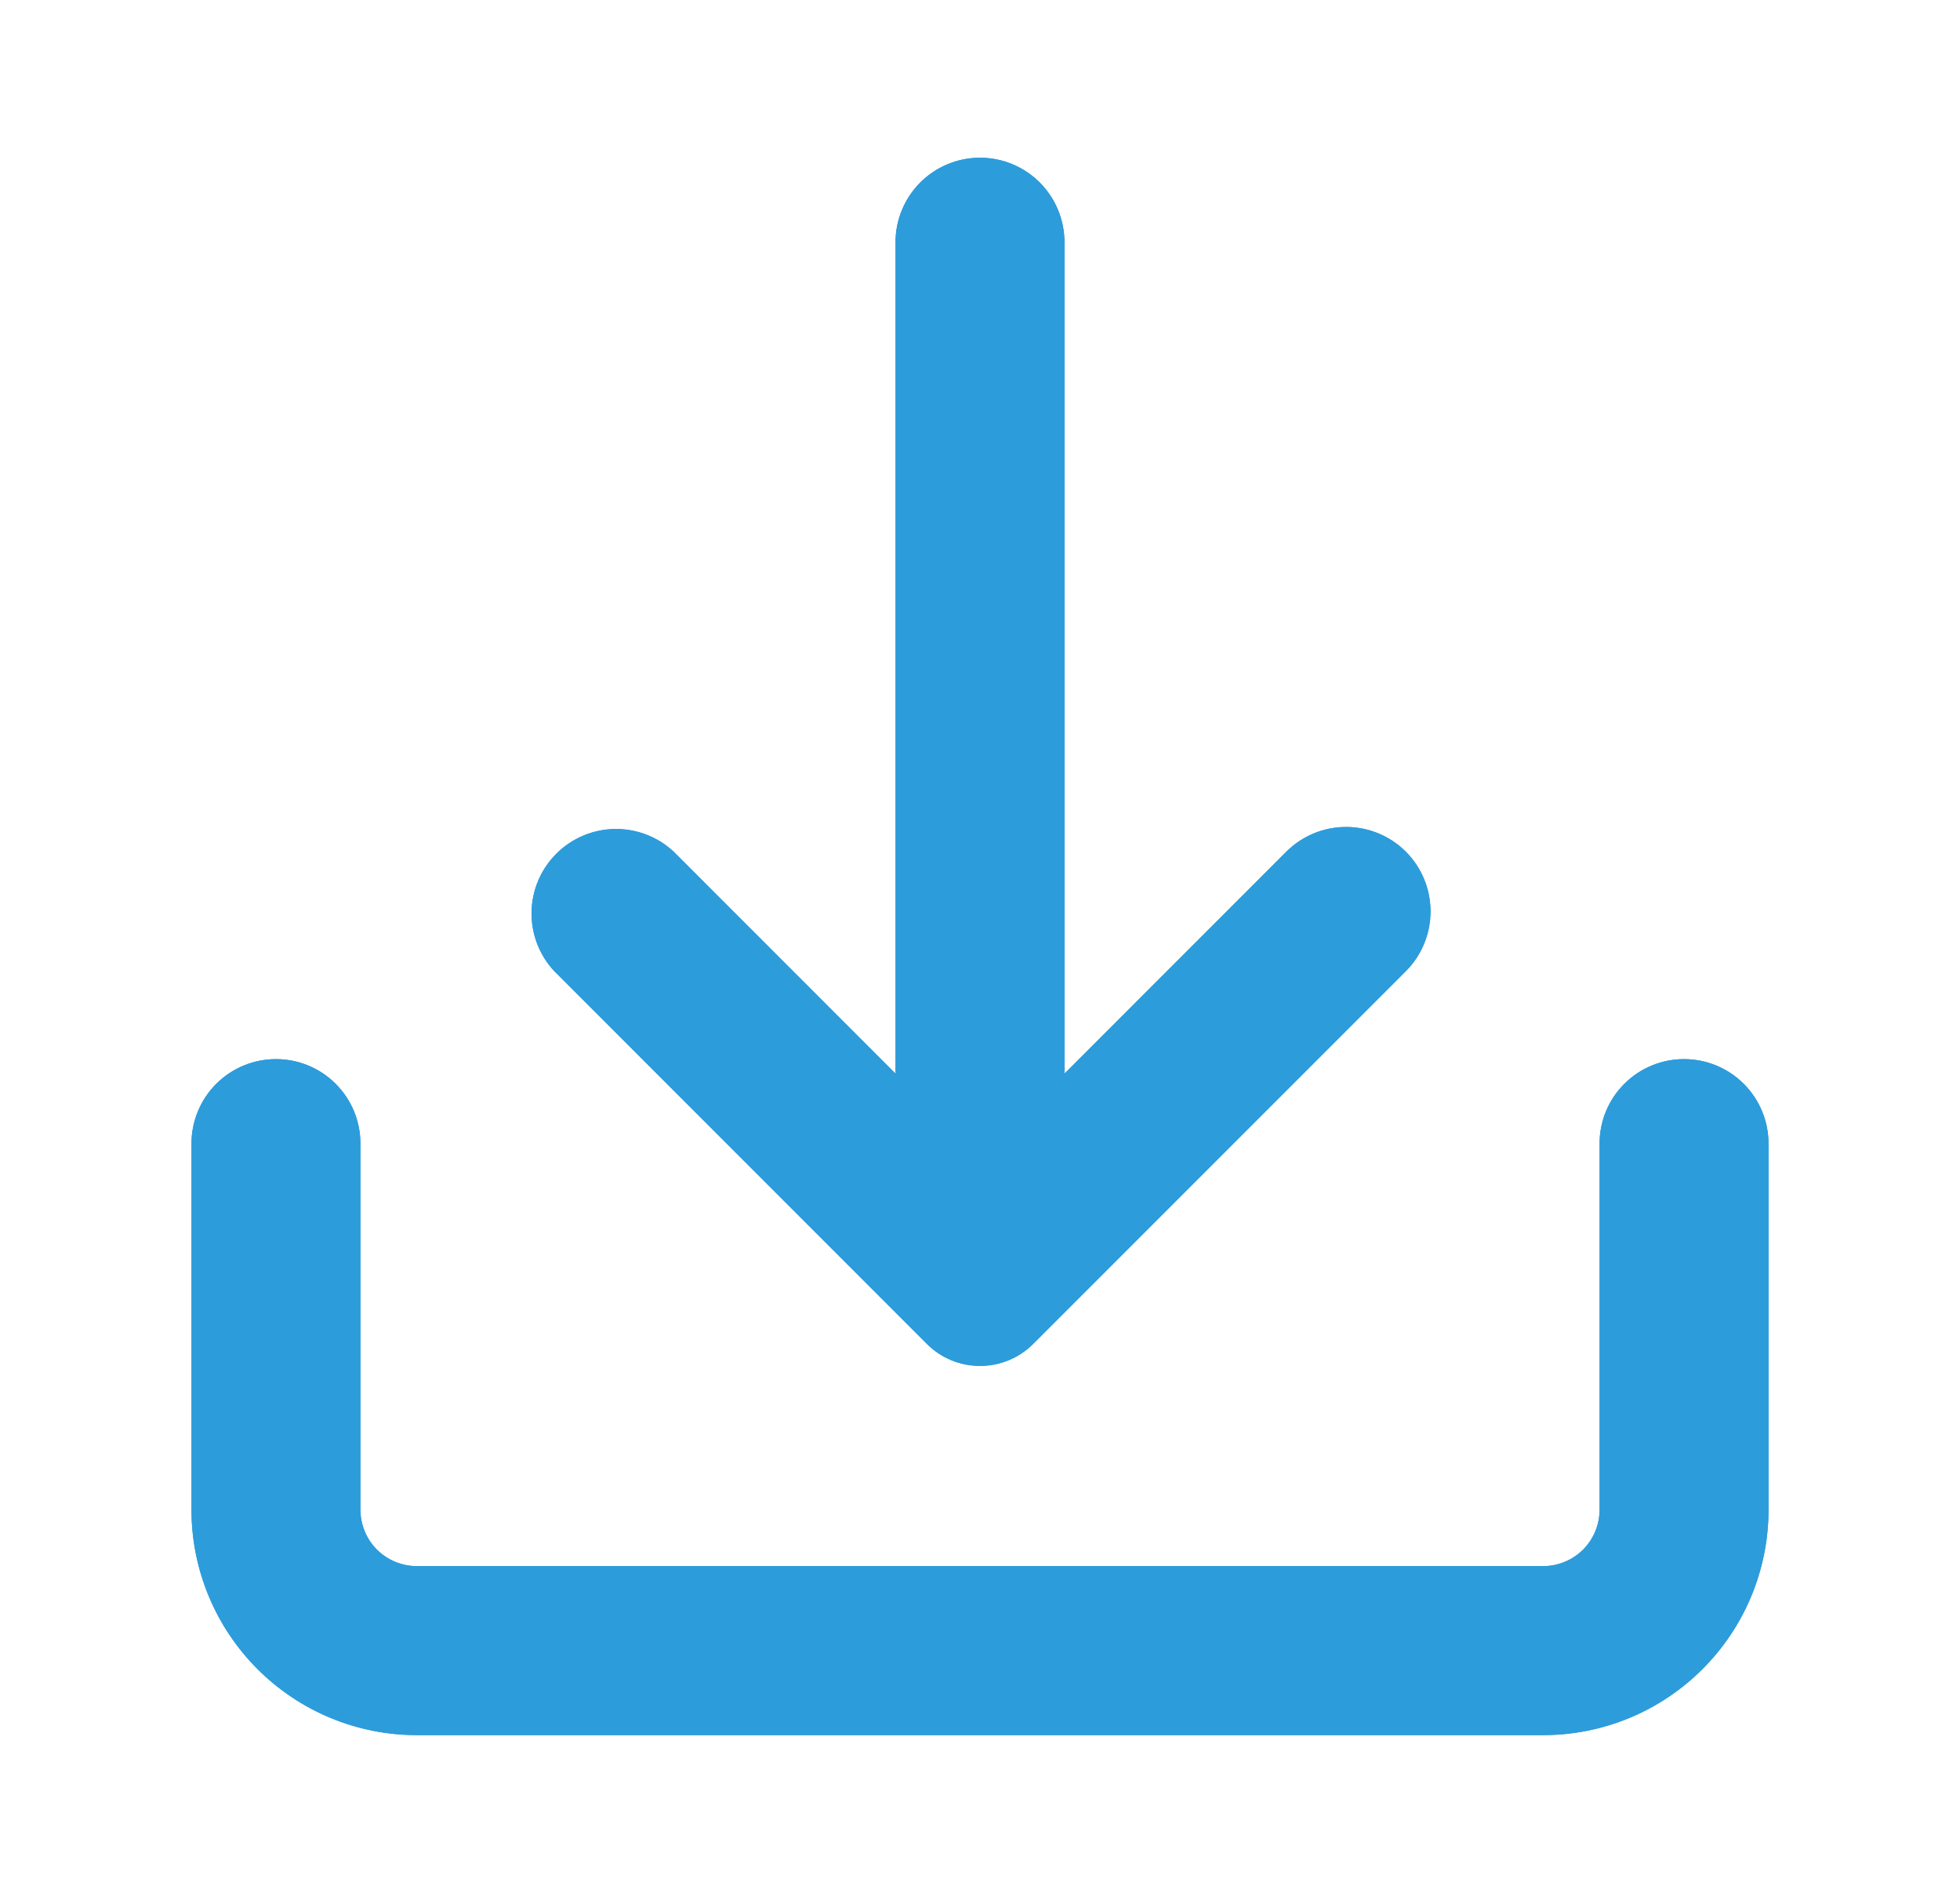 <svg width="29" height="28" viewBox="0 0 29 28" fill="none" xmlns="http://www.w3.org/2000/svg">
<path fill-rule="evenodd" clip-rule="evenodd" d="M20.8 12.598C20.566 12.364 20.248 12.233 19.917 12.233C19.585 12.233 19.268 12.364 19.033 12.598L15.75 15.882V3.583C15.75 3.252 15.618 2.934 15.384 2.699C15.149 2.465 14.832 2.333 14.5 2.333C14.168 2.333 13.851 2.465 13.616 2.699C13.382 2.934 13.25 3.252 13.25 3.583V15.882L9.967 12.598C9.73 12.377 9.416 12.257 9.092 12.263C8.769 12.269 8.46 12.4 8.231 12.629C8.002 12.858 7.87 13.167 7.865 13.491C7.859 13.815 7.979 14.128 8.2 14.365L13.714 19.88C14.148 20.314 14.852 20.314 15.287 19.88L20.8 14.367C20.916 14.251 21.008 14.113 21.071 13.961C21.134 13.809 21.166 13.647 21.166 13.482C21.166 13.318 21.134 13.156 21.071 13.004C21.008 12.852 20.916 12.714 20.8 12.598ZM5.333 16.917C5.333 16.585 5.202 16.267 4.967 16.033C4.733 15.798 4.415 15.667 4.083 15.667C3.752 15.667 3.434 15.798 3.199 16.033C2.965 16.267 2.833 16.585 2.833 16.917V22.333C2.833 23.217 3.185 24.065 3.81 24.69C4.435 25.316 5.283 25.667 6.167 25.667H22.833C23.717 25.667 24.565 25.316 25.19 24.69C25.816 24.065 26.167 23.217 26.167 22.333V16.917C26.167 16.585 26.035 16.267 25.801 16.033C25.566 15.798 25.248 15.667 24.917 15.667C24.585 15.667 24.267 15.798 24.033 16.033C23.798 16.267 23.667 16.585 23.667 16.917V22.333C23.667 22.554 23.579 22.766 23.423 22.923C23.266 23.079 23.054 23.167 22.833 23.167H6.167C5.946 23.167 5.734 23.079 5.577 22.923C5.421 22.766 5.333 22.554 5.333 22.333V16.917Z" fill="#2D9CDB"/>
<path fill-rule="evenodd" clip-rule="evenodd" d="M20.8 12.598C20.566 12.364 20.248 12.233 19.917 12.233C19.585 12.233 19.268 12.364 19.033 12.598L15.75 15.882V3.583C15.75 3.252 15.618 2.934 15.384 2.699C15.149 2.465 14.832 2.333 14.5 2.333C14.168 2.333 13.851 2.465 13.616 2.699C13.382 2.934 13.25 3.252 13.25 3.583V15.882L9.967 12.598C9.73 12.377 9.416 12.257 9.092 12.263C8.769 12.269 8.46 12.4 8.231 12.629C8.002 12.858 7.87 13.167 7.865 13.491C7.859 13.815 7.979 14.128 8.2 14.365L13.714 19.88C14.148 20.314 14.852 20.314 15.287 19.88L20.8 14.367C20.916 14.251 21.008 14.113 21.071 13.961C21.134 13.809 21.166 13.647 21.166 13.482C21.166 13.318 21.134 13.156 21.071 13.004C21.008 12.852 20.916 12.714 20.8 12.598ZM5.333 16.917C5.333 16.585 5.202 16.267 4.967 16.033C4.733 15.798 4.415 15.667 4.083 15.667C3.752 15.667 3.434 15.798 3.199 16.033C2.965 16.267 2.833 16.585 2.833 16.917V22.333C2.833 23.217 3.185 24.065 3.81 24.69C4.435 25.316 5.283 25.667 6.167 25.667H22.833C23.717 25.667 24.565 25.316 25.19 24.69C25.816 24.065 26.167 23.217 26.167 22.333V16.917C26.167 16.585 26.035 16.267 25.801 16.033C25.566 15.798 25.248 15.667 24.917 15.667C24.585 15.667 24.267 15.798 24.033 16.033C23.798 16.267 23.667 16.585 23.667 16.917V22.333C23.667 22.554 23.579 22.766 23.423 22.923C23.266 23.079 23.054 23.167 22.833 23.167H6.167C5.946 23.167 5.734 23.079 5.577 22.923C5.421 22.766 5.333 22.554 5.333 22.333V16.917Z" fill="#2D9CDB"/>
</svg>
